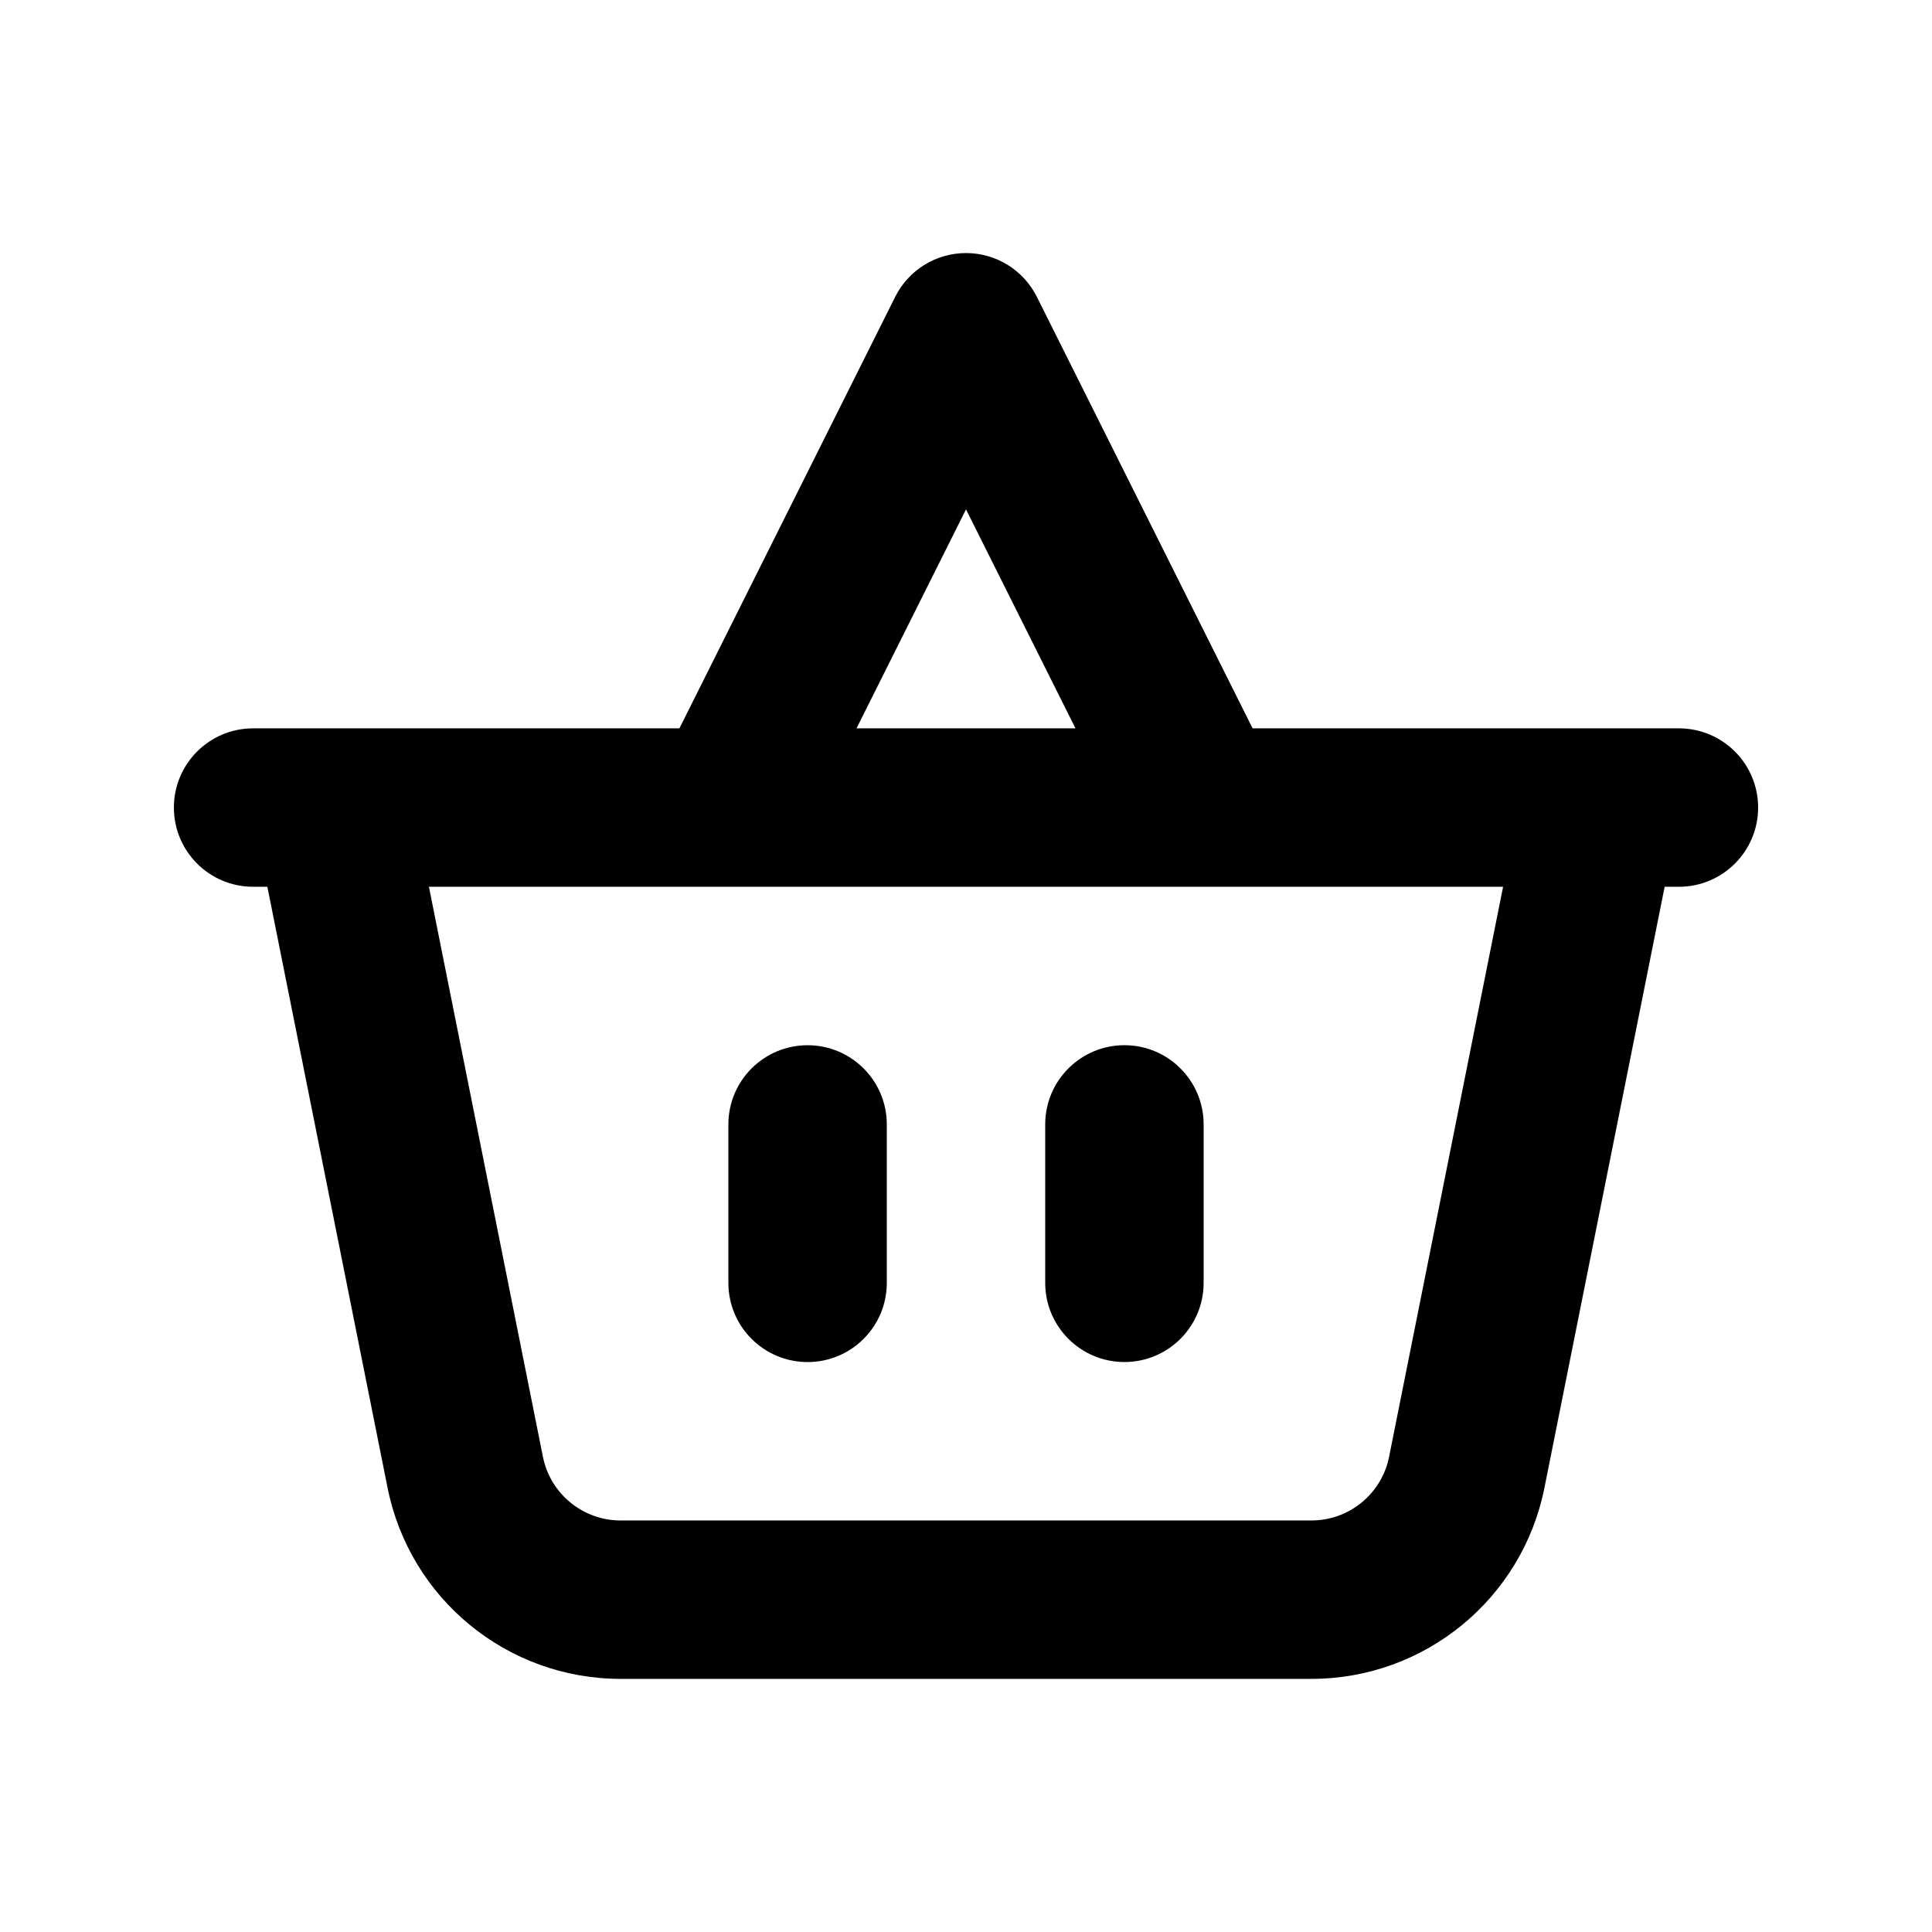 <?xml version="1.0" encoding="UTF-8"?>
<!-- Uploaded to: ICON Repo, www.svgrepo.com, Generator: ICON Repo Mixer Tools -->
<svg fill="#000000" width="800px" height="800px" version="1.1" viewBox="144 144 512 512" xmlns="http://www.w3.org/2000/svg">
 <g>
  <path d="m358.02 504.96c-11.594 0-20.992-9.395-20.992-20.992v-41.98c0-11.594 9.398-20.992 20.992-20.992s20.992 9.398 20.992 20.992v41.98c0 11.598-9.398 20.992-20.992 20.992z"/>
  <path d="m420.99 483.96c0 11.598 9.398 20.992 20.992 20.992s20.992-9.395 20.992-20.992v-41.98c0-11.594-9.398-20.992-20.992-20.992s-20.992 9.398-20.992 20.992z"/>
  <path d="m475.95 337.02h112.98c11.594 0 20.992 9.398 20.992 20.992s-9.398 20.992-20.992 20.992h-3.781l-31.859 159.29c-5.887 29.438-31.734 50.625-61.754 50.625h-183.07c-30.02 0-55.867-21.188-61.754-50.625l-31.859-159.29h-3.781c-11.594 0-20.992-9.398-20.992-20.992s9.398-20.992 20.992-20.992h112.98l57.176-114.35c3.555-7.113 10.824-11.605 18.777-11.605 7.949 0 15.219 4.492 18.773 11.605zm-218.28 41.984 30.211 151.06c1.965 9.812 10.578 16.875 20.586 16.875h183.07c10.008 0 18.625-7.062 20.586-16.875l30.211-151.06zm171.34-41.984-29.008-58.023-29.012 58.023z" fill-rule="evenodd"/>
 </g>
</svg>